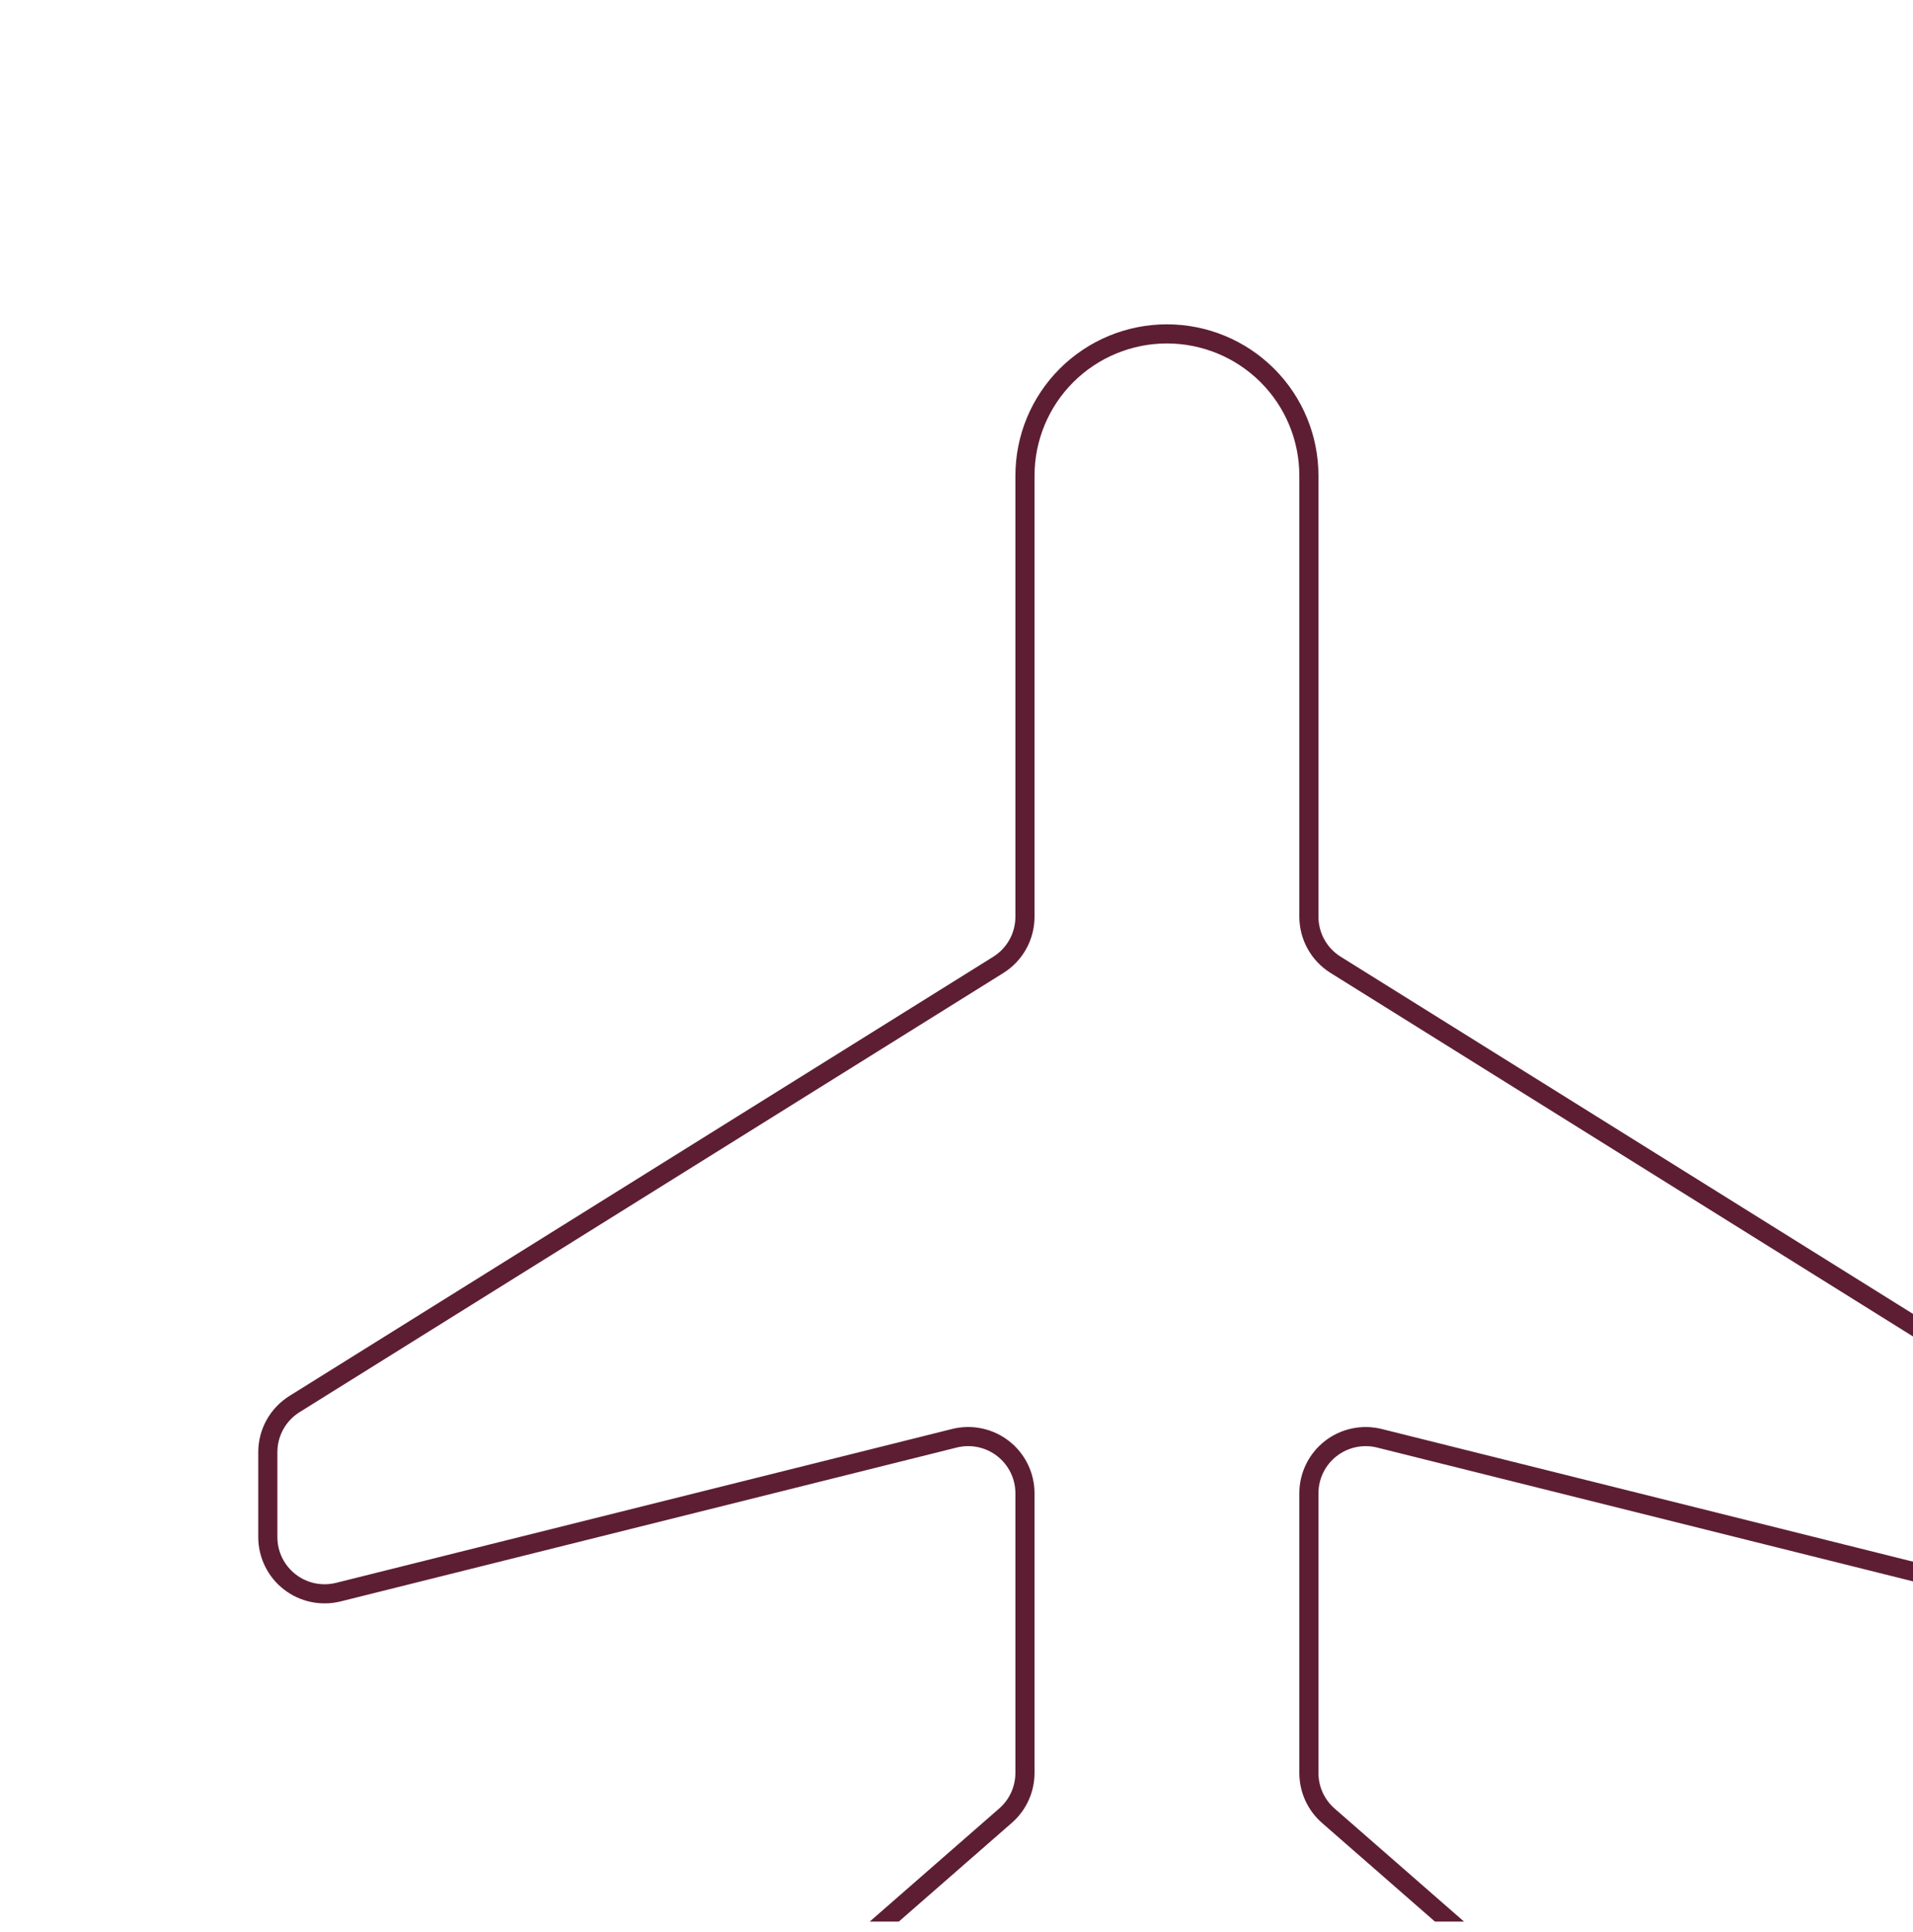 <svg width="100" height="101" viewBox="0 0 100 101" fill="none" xmlns="http://www.w3.org/2000/svg">
<g clip-path="url(#clip0_8268_6978)">
<path d="M53.579 24.866V47.923C53.58 48.426 53.452 48.922 53.208 49.363C52.964 49.804 52.612 50.175 52.184 50.442L15.395 73.4C14.969 73.666 14.617 74.036 14.373 74.475C14.129 74.914 14.001 75.408 14 75.91V80.356C14 80.807 14.103 81.252 14.301 81.657C14.499 82.062 14.787 82.417 15.143 82.694C15.498 82.971 15.913 83.164 16.354 83.257C16.796 83.35 17.253 83.341 17.691 83.232L49.888 75.189C50.326 75.079 50.783 75.071 51.225 75.164C51.666 75.257 52.081 75.45 52.436 75.727C52.792 76.004 53.08 76.359 53.278 76.764C53.476 77.169 53.579 77.614 53.579 78.064V92.688C53.578 93.11 53.488 93.527 53.313 93.911C53.138 94.296 52.883 94.638 52.565 94.916L41.878 104.253C39.612 106.239 41.398 109.94 44.362 109.401L60.471 106.481C60.821 106.418 61.179 106.418 61.529 106.481L77.638 109.401C80.602 109.945 82.388 106.239 80.122 104.258L69.435 94.921C69.117 94.642 68.861 94.299 68.686 93.914C68.511 93.529 68.421 93.111 68.421 92.688V78.064C68.421 77.614 68.524 77.17 68.722 76.765C68.919 76.361 69.207 76.006 69.562 75.729C69.917 75.452 70.331 75.26 70.772 75.166C71.213 75.072 71.669 75.08 72.107 75.189L104.314 83.232C104.752 83.341 105.208 83.349 105.649 83.255C106.09 83.161 106.504 82.969 106.859 82.691C107.214 82.414 107.502 82.06 107.699 81.655C107.897 81.251 108 80.807 108 80.356V75.91C107.999 75.408 107.871 74.914 107.627 74.475C107.383 74.036 107.031 73.666 106.605 73.4L69.816 50.437C69.389 50.171 69.037 49.8 68.793 49.36C68.549 48.92 68.421 48.426 68.421 47.923V24.866C68.421 22.9 67.639 21.015 66.248 19.626C64.856 18.236 62.968 17.455 61 17.455C59.032 17.455 57.144 18.236 55.752 19.626C54.361 21.015 53.579 22.9 53.579 24.866Z" stroke="#5D1E34" stroke-linecap="round" stroke-linejoin="round"/>
</g>
<defs>
<clipPath id="clip0_8268_6978">
<rect y="0.455" width="100" height="100" rx="10" fill="white"/>
</clipPath>
</defs>
</svg>
